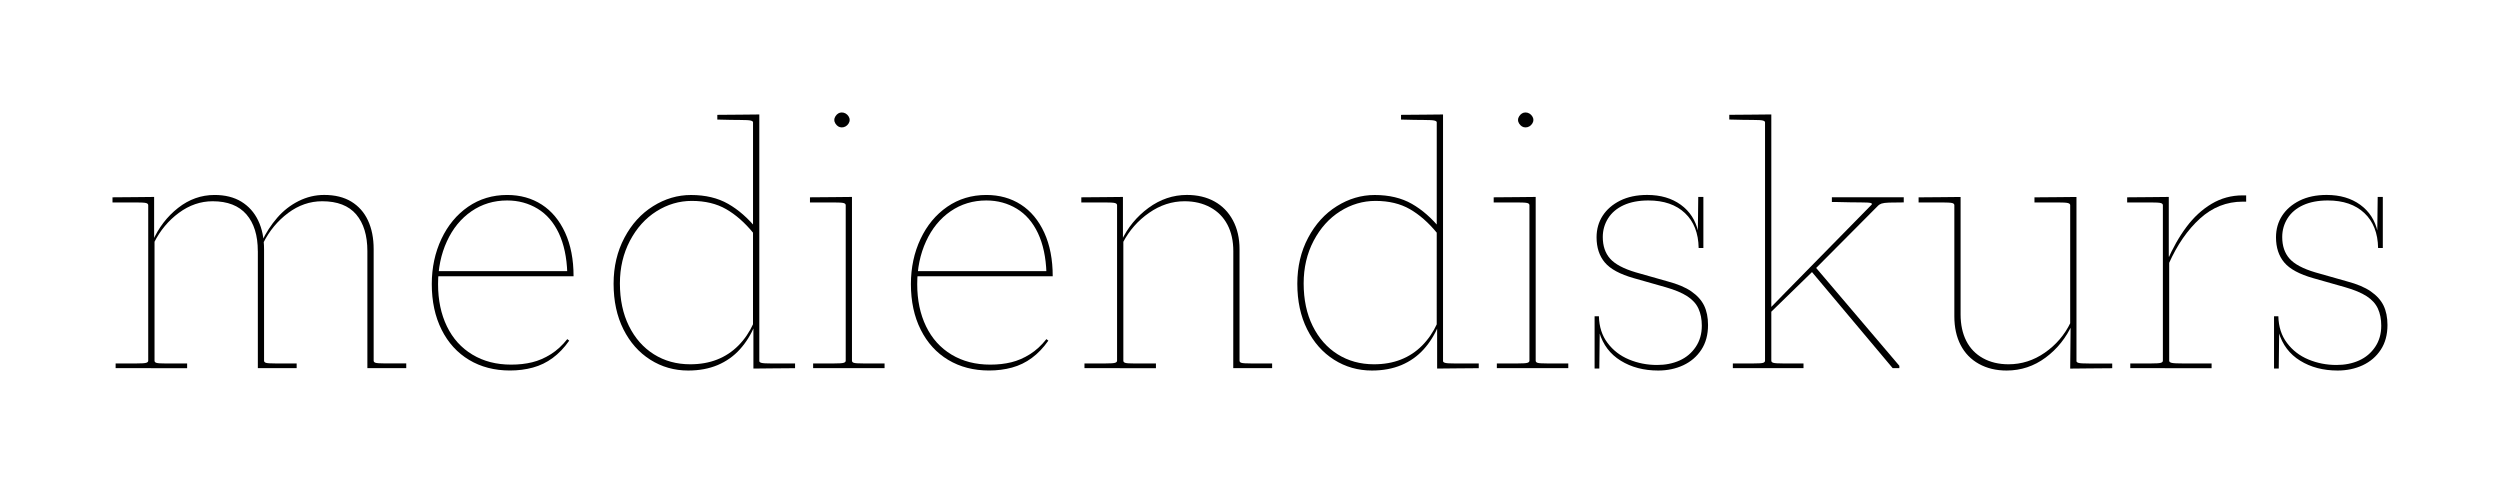 <?xml version="1.0" encoding="utf-8"?>
<!-- Generator: Adobe Illustrator 26.4.1, SVG Export Plug-In . SVG Version: 6.00 Build 0)  -->
<svg version="1.1" id="Ebene_1" xmlns="http://www.w3.org/2000/svg" xmlns:xlink="http://www.w3.org/1999/xlink" x="0px" y="0px"
	 viewBox="0 0 800 155" style="enable-background:new 0 0 800 155;" xml:space="preserve">
<style type="text/css">
	.st0{clip-path:url(#SVGID_00000000202329032552566580000006314004372791257478_);}
</style>
<g>
	<defs>
		<rect id="SVGID_1_" x="36" y="36" width="728" height="82.57"/>
	</defs>
	<clipPath id="SVGID_00000098923697122733704950000000925329103158286245_">
		<use xlink:href="#SVGID_1_"  style="overflow:visible;"/>
	</clipPath>
	<path style="clip-path:url(#SVGID_00000098923697122733704950000000925329103158286245_);" d="M117.56,80.36
		c0-5.03-1.2-8.94-3.58-11.75c-2.39-2.8-6.01-4.21-10.87-4.21c-3.94,0-7.58,1.26-10.93,3.77c-3.35,2.51-5.99,5.7-7.92,9.55
		l-0.51-0.38c1.34-2.85,3-5.4,4.97-7.67s4.25-4.04,6.85-5.34c2.6-1.3,5.32-1.95,8.17-1.95c3.44,0,6.32,0.71,8.67,2.13
		c2.34,1.43,4.13,3.43,5.34,6.03c1.21,2.6,1.82,5.66,1.82,9.18v35.69c0,0.33,0.21,0.57,0.63,0.69s1.4,0.19,2.95,0.19H130v1.51
		h-11.06h-1.38L117.56,80.36L117.56,80.36z M82.5,80.36c0-5.03-1.21-8.94-3.64-11.75c-2.43-2.8-6.03-4.21-10.81-4.21
		c-3.85,0-7.46,1.24-10.81,3.71c-3.35,2.47-5.99,5.64-7.92,9.49l-0.51-0.38c1.93-4.36,4.65-7.92,8.17-10.68
		c3.52-2.77,7.41-4.15,11.69-4.15c3.35,0,6.2,0.71,8.54,2.13c2.34,1.43,4.15,3.43,5.4,6.03c1.26,2.6,1.89,5.7,1.89,9.3v35.57
		c0,0.33,0.21,0.57,0.63,0.69c0.42,0.13,1.4,0.19,2.95,0.19h6.85v1.51H83.89h-1.38V80.36H82.5z M48.06,117.81H37v-1.51h6.79
		c1.51,0,2.49-0.06,2.95-0.19c0.46-0.13,0.69-0.36,0.69-0.69V65.66c0-0.33-0.23-0.57-0.69-0.69c-0.46-0.13-1.55-0.19-3.26-0.19H36
		v-1.64c2.93,0,5.42-0.02,7.48-0.06c2.05-0.04,4-0.06,5.84-0.06v13.45l0.13,0.25v38.71c0,0.34,0.21,0.57,0.63,0.69
		c0.42,0.13,1.4,0.19,2.95,0.19h6.85v1.51H48.81L48.06,117.81L48.06,117.81z"/>
	<path style="clip-path:url(#SVGID_00000098923697122733704950000000925329103158286245_);" d="M182.15,109.01
		c-1.59,2.26-3.35,4.11-5.28,5.53c-1.93,1.43-4.04,2.45-6.34,3.08c-2.3,0.63-4.76,0.94-7.35,0.94c-4.94,0-9.3-1.13-13.07-3.39
		c-3.77-2.26-6.71-5.49-8.8-9.67c-2.1-4.19-3.14-9.05-3.14-14.58c0-5.28,1.03-10.1,3.08-14.45c2.05-4.36,4.9-7.79,8.54-10.31
		c3.64-2.51,7.81-3.77,12.51-3.77c4.19,0,7.88,1.03,11.06,3.08c3.18,2.05,5.67,5.05,7.48,8.98c1.8,3.94,2.7,8.59,2.7,13.95h-44.11
		v-1.64h42.48l-0.38,0.51c-0.17-4.94-1.07-9.15-2.7-12.63c-1.64-3.47-3.9-6.1-6.79-7.85s-6.14-2.64-9.74-2.64
		c-4.28,0-8.08,1.15-11.44,3.46s-5.97,5.51-7.85,9.61c-1.89,4.11-2.83,8.67-2.83,13.7c0,5.11,0.94,9.61,2.83,13.51
		c1.89,3.9,4.6,6.91,8.17,9.05c3.56,2.14,7.68,3.2,12.38,3.2c2.43,0,4.67-0.25,6.72-0.75c2.05-0.5,4.04-1.36,5.97-2.57
		c1.93-1.21,3.69-2.83,5.28-4.84L182.15,109.01z"/>
	<path style="clip-path:url(#SVGID_00000098923697122733704950000000925329103158286245_);" d="M240.97,39.14
		c0-0.25-0.25-0.44-0.75-0.56c-0.5-0.13-1.61-0.19-3.33-0.19c-1.72,0-4.17-0.04-7.35-0.13v-1.51c2.93,0,5.44-0.02,7.54-0.06
		c2.09-0.04,4.06-0.06,5.9-0.06v13.32v65.6c0,0.25,0.23,0.44,0.69,0.57c0.46,0.13,1.55,0.19,3.27,0.19h7.48v1.51
		c-2.85,0-5.34,0.02-7.48,0.06c-2.14,0.04-4.08,0.06-5.85,0.06v-13.32l-0.13-0.25L240.97,39.14L240.97,39.14z M220.23,118.57
		c-4.44,0-8.48-1.15-12.13-3.46c-3.64-2.31-6.51-5.55-8.61-9.74c-2.1-4.19-3.14-9.05-3.14-14.58c0-5.44,1.15-10.35,3.46-14.7
		c2.3-4.36,5.36-7.73,9.18-10.11c3.81-2.39,7.85-3.58,12.13-3.58c4.6,0,8.57,0.94,11.88,2.83c3.31,1.89,6.39,4.59,9.24,8.11
		l-1.26,1.13c-2.68-3.26-5.55-5.78-8.61-7.54c-3.06-1.76-6.72-2.64-11-2.64c-4.02,0-7.79,1.11-11.31,3.33
		c-3.52,2.22-6.34,5.36-8.48,9.42c-2.13,4.07-3.21,8.61-3.21,13.64c0,5.2,0.96,9.74,2.89,13.64c1.93,3.9,4.59,6.92,7.98,9.05
		c3.39,2.13,7.27,3.2,11.62,3.2c3.18,0,6.05-0.5,8.61-1.51c2.56-1,4.82-2.49,6.79-4.46c1.96-1.97,3.58-4.34,4.84-7.1l0.5,0.5
		c-1.26,3.02-2.87,5.61-4.84,7.79c-1.97,2.18-4.34,3.85-7.1,5.03C226.89,117.98,223.75,118.57,220.23,118.57z"/>
	<path style="clip-path:url(#SVGID_00000098923697122733704950000000925329103158286245_);" d="M269.37,40.77
		c-0.42,0-0.8-0.11-1.13-0.31c-0.33-0.21-0.63-0.5-0.88-0.88c-0.25-0.38-0.38-0.77-0.38-1.2c0-0.42,0.13-0.82,0.38-1.2
		c0.25-0.38,0.54-0.67,0.88-0.88c0.33-0.21,0.71-0.31,1.13-0.31s0.82,0.1,1.2,0.31c0.38,0.21,0.69,0.51,0.94,0.88
		c0.25,0.37,0.38,0.77,0.38,1.2c0,0.42-0.13,0.82-0.38,1.2c-0.25,0.38-0.57,0.67-0.94,0.88C270.18,40.67,269.78,40.77,269.37,40.77
		 M271.25,117.81H260.2v-1.51h6.79c1.51,0,2.49-0.06,2.95-0.19c0.46-0.13,0.69-0.36,0.69-0.69V65.66c0-0.33-0.23-0.57-0.69-0.69
		c-0.46-0.13-1.55-0.19-3.27-0.19h-7.48v-1.64c2.93,0,5.44-0.02,7.54-0.06c2.09-0.04,4.06-0.06,5.9-0.06v52.4
		c0,0.34,0.21,0.57,0.63,0.69c0.42,0.13,1.4,0.19,2.95,0.19h6.85v1.51h-11.06L271.25,117.81L271.25,117.81z"/>
	<path style="clip-path:url(#SVGID_00000098923697122733704950000000925329103158286245_);" d="M335.47,109.01
		c-1.59,2.26-3.35,4.11-5.28,5.53c-1.93,1.43-4.05,2.45-6.34,3.08c-2.31,0.63-4.76,0.94-7.35,0.94c-4.95,0-9.3-1.13-13.07-3.39
		c-3.77-2.26-6.71-5.49-8.8-9.67c-2.1-4.19-3.14-9.05-3.14-14.58c0-5.28,1.03-10.1,3.08-14.45c2.05-4.36,4.9-7.79,8.55-10.31
		c3.64-2.51,7.81-3.77,12.51-3.77c4.19,0,7.88,1.03,11.06,3.08c3.18,2.05,5.67,5.05,7.48,8.98c1.8,3.94,2.7,8.59,2.7,13.95h-44.11
		v-1.64h42.48l-0.38,0.51c-0.17-4.94-1.07-9.15-2.7-12.63c-1.64-3.47-3.9-6.1-6.79-7.85s-6.14-2.64-9.74-2.64
		c-4.27,0-8.08,1.15-11.44,3.46s-5.97,5.51-7.85,9.61c-1.89,4.11-2.83,8.67-2.83,13.7c0,5.11,0.94,9.61,2.83,13.51
		c1.89,3.9,4.6,6.91,8.16,9.05c3.56,2.14,7.68,3.2,12.38,3.2c2.43,0,4.67-0.25,6.72-0.75c2.05-0.5,4.04-1.36,5.97-2.57
		c1.93-1.21,3.69-2.83,5.28-4.84L335.47,109.01z"/>
	<path style="clip-path:url(#SVGID_00000098923697122733704950000000925329103158286245_);" d="M394.66,80.36
		c0-3.27-0.63-6.1-1.89-8.48c-1.26-2.39-3.08-4.23-5.47-5.53c-2.39-1.3-5.13-1.95-8.23-1.95c-4.02,0-7.82,1.23-11.37,3.71
		c-3.56,2.47-6.34,5.64-8.36,9.49l-0.5-0.51c2.01-4.27,4.9-7.79,8.67-10.56s7.88-4.15,12.31-4.15c3.35,0,6.28,0.69,8.8,2.08
		c2.51,1.38,4.48,3.39,5.9,6.03c1.42,2.64,2.13,5.72,2.13,9.24v35.69c0,0.34,0.21,0.57,0.63,0.69c0.42,0.13,1.4,0.19,2.95,0.19h6.85
		v1.51h-11.06h-1.38L394.66,80.36L394.66,80.36z M358.09,117.81h-11.06v-1.51h6.79c1.51,0,2.49-0.06,2.95-0.19
		c0.46-0.13,0.69-0.36,0.69-0.69V65.66c0-0.33-0.23-0.57-0.69-0.69c-0.46-0.13-1.55-0.19-3.27-0.19h-7.48v-1.64
		c2.93,0,5.42-0.02,7.48-0.06c2.05-0.04,4-0.06,5.84-0.06v13.45l0.13,0.25v38.71c0,0.34,0.21,0.57,0.63,0.69
		c0.42,0.13,1.4,0.19,2.95,0.19h6.85v1.51h-11.06L358.09,117.81L358.09,117.81z"/>
	<path style="clip-path:url(#SVGID_00000098923697122733704950000000925329103158286245_);" d="M459.76,39.14
		c0-0.25-0.25-0.44-0.75-0.56c-0.5-0.13-1.61-0.19-3.33-0.19c-1.72,0-4.17-0.04-7.35-0.13v-1.51c2.93,0,5.44-0.02,7.54-0.06
		c2.09-0.04,4.06-0.06,5.9-0.06v13.32v65.6c0,0.25,0.23,0.44,0.69,0.57c0.46,0.13,1.55,0.19,3.27,0.19h7.47v1.51
		c-2.85,0-5.34,0.02-7.47,0.06c-2.14,0.04-4.08,0.06-5.85,0.06v-13.32l-0.13-0.25L459.76,39.14L459.76,39.14z M439.02,118.57
		c-4.44,0-8.48-1.15-12.13-3.46c-3.64-2.31-6.51-5.55-8.61-9.74c-2.1-4.19-3.14-9.05-3.14-14.58c0-5.44,1.15-10.35,3.46-14.7
		c2.31-4.36,5.36-7.73,9.18-10.11c3.81-2.39,7.85-3.58,12.13-3.58c4.6,0,8.57,0.94,11.88,2.83c3.31,1.89,6.39,4.59,9.24,8.11
		l-1.26,1.13c-2.68-3.26-5.55-5.78-8.61-7.54c-3.06-1.76-6.72-2.64-11-2.64c-4.02,0-7.79,1.11-11.31,3.33
		c-3.52,2.22-6.34,5.36-8.48,9.42c-2.14,4.07-3.2,8.61-3.2,13.64c0,5.2,0.96,9.74,2.89,13.64c1.93,3.9,4.59,6.92,7.98,9.05
		c3.39,2.13,7.27,3.2,11.62,3.2c3.18,0,6.05-0.5,8.61-1.51c2.56-1,4.82-2.49,6.79-4.46c1.96-1.97,3.58-4.34,4.84-7.1l0.51,0.5
		c-1.26,3.02-2.87,5.61-4.84,7.79c-1.97,2.18-4.33,3.85-7.1,5.03C445.69,117.98,442.54,118.57,439.02,118.57z"/>
	<path style="clip-path:url(#SVGID_00000098923697122733704950000000925329103158286245_);" d="M488.16,40.77
		c-0.42,0-0.8-0.11-1.13-0.31c-0.33-0.21-0.63-0.5-0.88-0.88c-0.25-0.38-0.38-0.77-0.38-1.2c0-0.42,0.13-0.82,0.38-1.2
		c0.25-0.38,0.54-0.67,0.88-0.88c0.33-0.21,0.71-0.31,1.13-0.31c0.42,0,0.82,0.1,1.2,0.31c0.38,0.21,0.69,0.51,0.94,0.88
		c0.25,0.37,0.38,0.77,0.38,1.2c0,0.42-0.13,0.82-0.38,1.2c-0.25,0.38-0.57,0.67-0.94,0.88C488.98,40.67,488.58,40.77,488.16,40.77
		 M490.05,117.81h-11.06v-1.51h6.79c1.51,0,2.49-0.06,2.95-0.19c0.46-0.13,0.69-0.36,0.69-0.69V65.66c0-0.33-0.23-0.57-0.69-0.69
		c-0.46-0.13-1.55-0.19-3.27-0.19h-7.48v-1.64c2.93,0,5.44-0.02,7.54-0.06c2.09-0.04,4.06-0.06,5.9-0.06v52.4
		c0,0.34,0.21,0.57,0.63,0.69c0.42,0.13,1.4,0.19,2.95,0.19h6.85v1.51H490.8L490.05,117.81L490.05,117.81z"/>
	<path style="clip-path:url(#SVGID_00000098923697122733704950000000925329103158286245_);" d="M530.63,118.57
		c-4.61,0-8.61-1.05-12-3.15c-3.39-2.09-5.67-5.11-6.85-9.05h0.13l-0.13,11.56h-1.51v-16.72h1.38c0.08,3.35,1,6.2,2.77,8.54
		c1.76,2.35,4.04,4.11,6.85,5.28c2.8,1.17,5.8,1.76,8.98,1.76c2.68,0,5.09-0.48,7.23-1.44c2.14-0.96,3.85-2.41,5.15-4.33
		c1.3-1.93,1.95-4.19,1.95-6.79c0-2.09-0.36-3.91-1.07-5.47c-0.71-1.55-1.9-2.87-3.58-3.96c-1.68-1.09-3.98-2.05-6.91-2.89
		l-10.18-2.89c-4.44-1.26-7.54-2.93-9.3-5.03c-1.76-2.09-2.64-4.77-2.64-8.04c0-2.6,0.65-4.9,1.95-6.91
		c1.3-2.01,3.16-3.62,5.59-4.84c2.43-1.21,5.32-1.82,8.67-1.82c4.28,0,7.85,1.05,10.74,3.14c2.89,2.1,4.75,4.98,5.59,8.67h-0.13
		l0.13-11.18h1.64v16.34h-1.51c-0.08-4.77-1.55-8.5-4.4-11.18c-2.85-2.68-6.74-4.02-11.69-4.02c-3.1,0-5.74,0.51-7.92,1.51
		c-2.18,1-3.83,2.41-4.97,4.21c-1.13,1.8-1.7,3.79-1.7,5.97c0,2.85,0.77,5.15,2.33,6.91c1.55,1.76,4.29,3.23,8.23,4.4l10.18,2.89
		c3.18,0.84,5.72,1.9,7.6,3.21c1.88,1.3,3.24,2.81,4.08,4.52c0.83,1.72,1.26,3.79,1.26,6.22c0,3.1-0.71,5.74-2.14,7.92
		c-1.43,2.18-3.35,3.83-5.78,4.97C536.25,118,533.57,118.57,530.63,118.57z"/>
	<path style="clip-path:url(#SVGID_00000098923697122733704950000000925329103158286245_);" d="M605.66,117.81l-26.39-31.42
		l1.38-1.26l27.14,31.92v0.75H605.66z M565.95,100.59l0.13-2.26l0.75-0.13l4.4-4.52l27.65-28.15c0.25-0.25,0.17-0.44-0.25-0.57
		c-0.42-0.13-1.51-0.19-3.27-0.19c-1.76,0-4.36-0.04-7.79-0.13h-0.62h-0.75v-1.51h23v1.64c-2.01,0-3.58,0.02-4.71,0.06
		c-1.13,0.04-1.93,0.15-2.39,0.31c-0.46,0.17-0.82,0.38-1.07,0.63L580.4,86.52L565.95,100.59z M565.57,117.81h-11.06v-1.51h6.72
		c1.55,0,2.54-0.06,2.95-0.19s0.63-0.36,0.63-0.69V39.14c0-0.25-0.23-0.44-0.69-0.57s-1.55-0.19-3.27-0.19
		c-1.72,0-4.21-0.04-7.48-0.13v-1.51c2.93,0,5.44-0.02,7.54-0.06c2.09-0.04,4.06-0.06,5.91-0.06v13.32v65.48
		c0,0.34,0.23,0.57,0.69,0.69c0.46,0.13,1.44,0.19,2.95,0.19h6.66v1.51h-10.81L565.57,117.81L565.57,117.81z"/>
	<path style="clip-path:url(#SVGID_00000098923697122733704950000000925329103158286245_);" d="M662.46,65.66
		c0-0.33-0.25-0.57-0.75-0.69c-0.5-0.13-1.61-0.19-3.33-0.19h-7.35v-1.63c2.93,0,5.44-0.02,7.54-0.06c2.09-0.04,4.06-0.06,5.9-0.06
		v13.32v39.21c0,0.25,0.23,0.44,0.69,0.57c0.46,0.13,1.55,0.19,3.27,0.19h7.48v1.51c-2.85,0-5.34,0.02-7.48,0.06
		c-2.14,0.04-4.13,0.06-5.97,0.06l0.13-13.32l-0.13-0.25L662.46,65.66L662.46,65.66z M642.11,118.57c-3.35,0-6.31-0.71-8.86-2.13
		c-2.56-1.42-4.51-3.44-5.85-6.03c-1.34-2.6-2.01-5.65-2.01-9.18V65.66c0-0.33-0.23-0.57-0.69-0.69s-1.55-0.19-3.27-0.19h-7.48
		v-1.63c2.93,0,5.44-0.02,7.54-0.06c2.09-0.04,4.06-0.06,5.9-0.06v13.32v24.26c0,3.26,0.61,6.1,1.82,8.48
		c1.21,2.39,3,4.23,5.34,5.53c2.34,1.3,5.07,1.95,8.17,1.95c4.19,0,8.06-1.24,11.62-3.71c3.56-2.47,6.31-5.67,8.23-9.62l0.63,0.38
		c-2.01,4.44-4.88,8.05-8.61,10.81C650.88,117.18,646.71,118.57,642.11,118.57z"/>
	<path style="clip-path:url(#SVGID_00000098923697122733704950000000925329103158286245_);" d="M693.38,83.75
		c1.84-4.28,3.93-7.98,6.28-11.12c2.34-3.14,5.03-5.61,8.05-7.41s6.32-2.7,9.93-2.7h0.62h0.51v2.01h-0.51h-0.62
		c-5.11,0-9.66,1.8-13.64,5.4c-3.98,3.61-7.31,8.42-9.99,14.45L693.38,83.75z M692.75,117.81h-11.06v-1.51h6.79
		c1.51,0,2.49-0.06,2.95-0.19s0.69-0.36,0.69-0.69V65.66c0-0.33-0.23-0.57-0.69-0.69c-0.46-0.13-1.55-0.19-3.26-0.19h-7.48v-1.64
		c2.93,0,5.42-0.02,7.48-0.06c2.05-0.04,4-0.06,5.84-0.06V82l0.13,0.38v33.05c0,0.33,0.27,0.56,0.82,0.69
		c0.54,0.13,1.82,0.19,3.83,0.19h8.92v1.51h-14.45h-0.51V117.81z"/>
	<path style="clip-path:url(#SVGID_00000098923697122733704950000000925329103158286245_);" d="M748.05,118.57
		c-4.61,0-8.61-1.05-12-3.15c-3.39-2.09-5.67-5.11-6.85-9.05h0.13l-0.13,11.56h-1.51v-16.72h1.38c0.08,3.35,1,6.2,2.77,8.54
		c1.76,2.35,4.04,4.11,6.85,5.28c2.8,1.17,5.8,1.76,8.98,1.76c2.68,0,5.09-0.48,7.23-1.44c2.14-0.96,3.85-2.41,5.15-4.33
		c1.3-1.93,1.95-4.19,1.95-6.79c0-2.09-0.36-3.91-1.07-5.47c-0.71-1.55-1.9-2.87-3.58-3.96c-1.68-1.09-3.98-2.05-6.91-2.89
		l-10.18-2.89c-4.44-1.26-7.54-2.93-9.3-5.03c-1.76-2.09-2.64-4.77-2.64-8.04c0-2.6,0.65-4.9,1.95-6.91
		c1.3-2.01,3.16-3.62,5.59-4.84c2.43-1.21,5.32-1.82,8.67-1.82c4.28,0,7.85,1.05,10.74,3.14c2.89,2.1,4.75,4.98,5.59,8.67h-0.13
		l0.13-11.18h1.64v16.34h-1.51c-0.08-4.77-1.55-8.5-4.4-11.18c-2.85-2.68-6.74-4.02-11.69-4.02c-3.1,0-5.74,0.51-7.92,1.51
		c-2.18,1-3.83,2.41-4.97,4.21c-1.13,1.8-1.7,3.79-1.7,5.97c0,2.85,0.77,5.15,2.33,6.91c1.55,1.76,4.29,3.23,8.23,4.4l10.18,2.89
		c3.18,0.84,5.72,1.9,7.6,3.21c1.88,1.3,3.24,2.81,4.08,4.52c0.83,1.72,1.26,3.79,1.26,6.22c0,3.1-0.71,5.74-2.14,7.92
		c-1.43,2.18-3.35,3.83-5.78,4.97C753.66,118,750.98,118.57,748.05,118.57z"/>
</g>
</svg>
